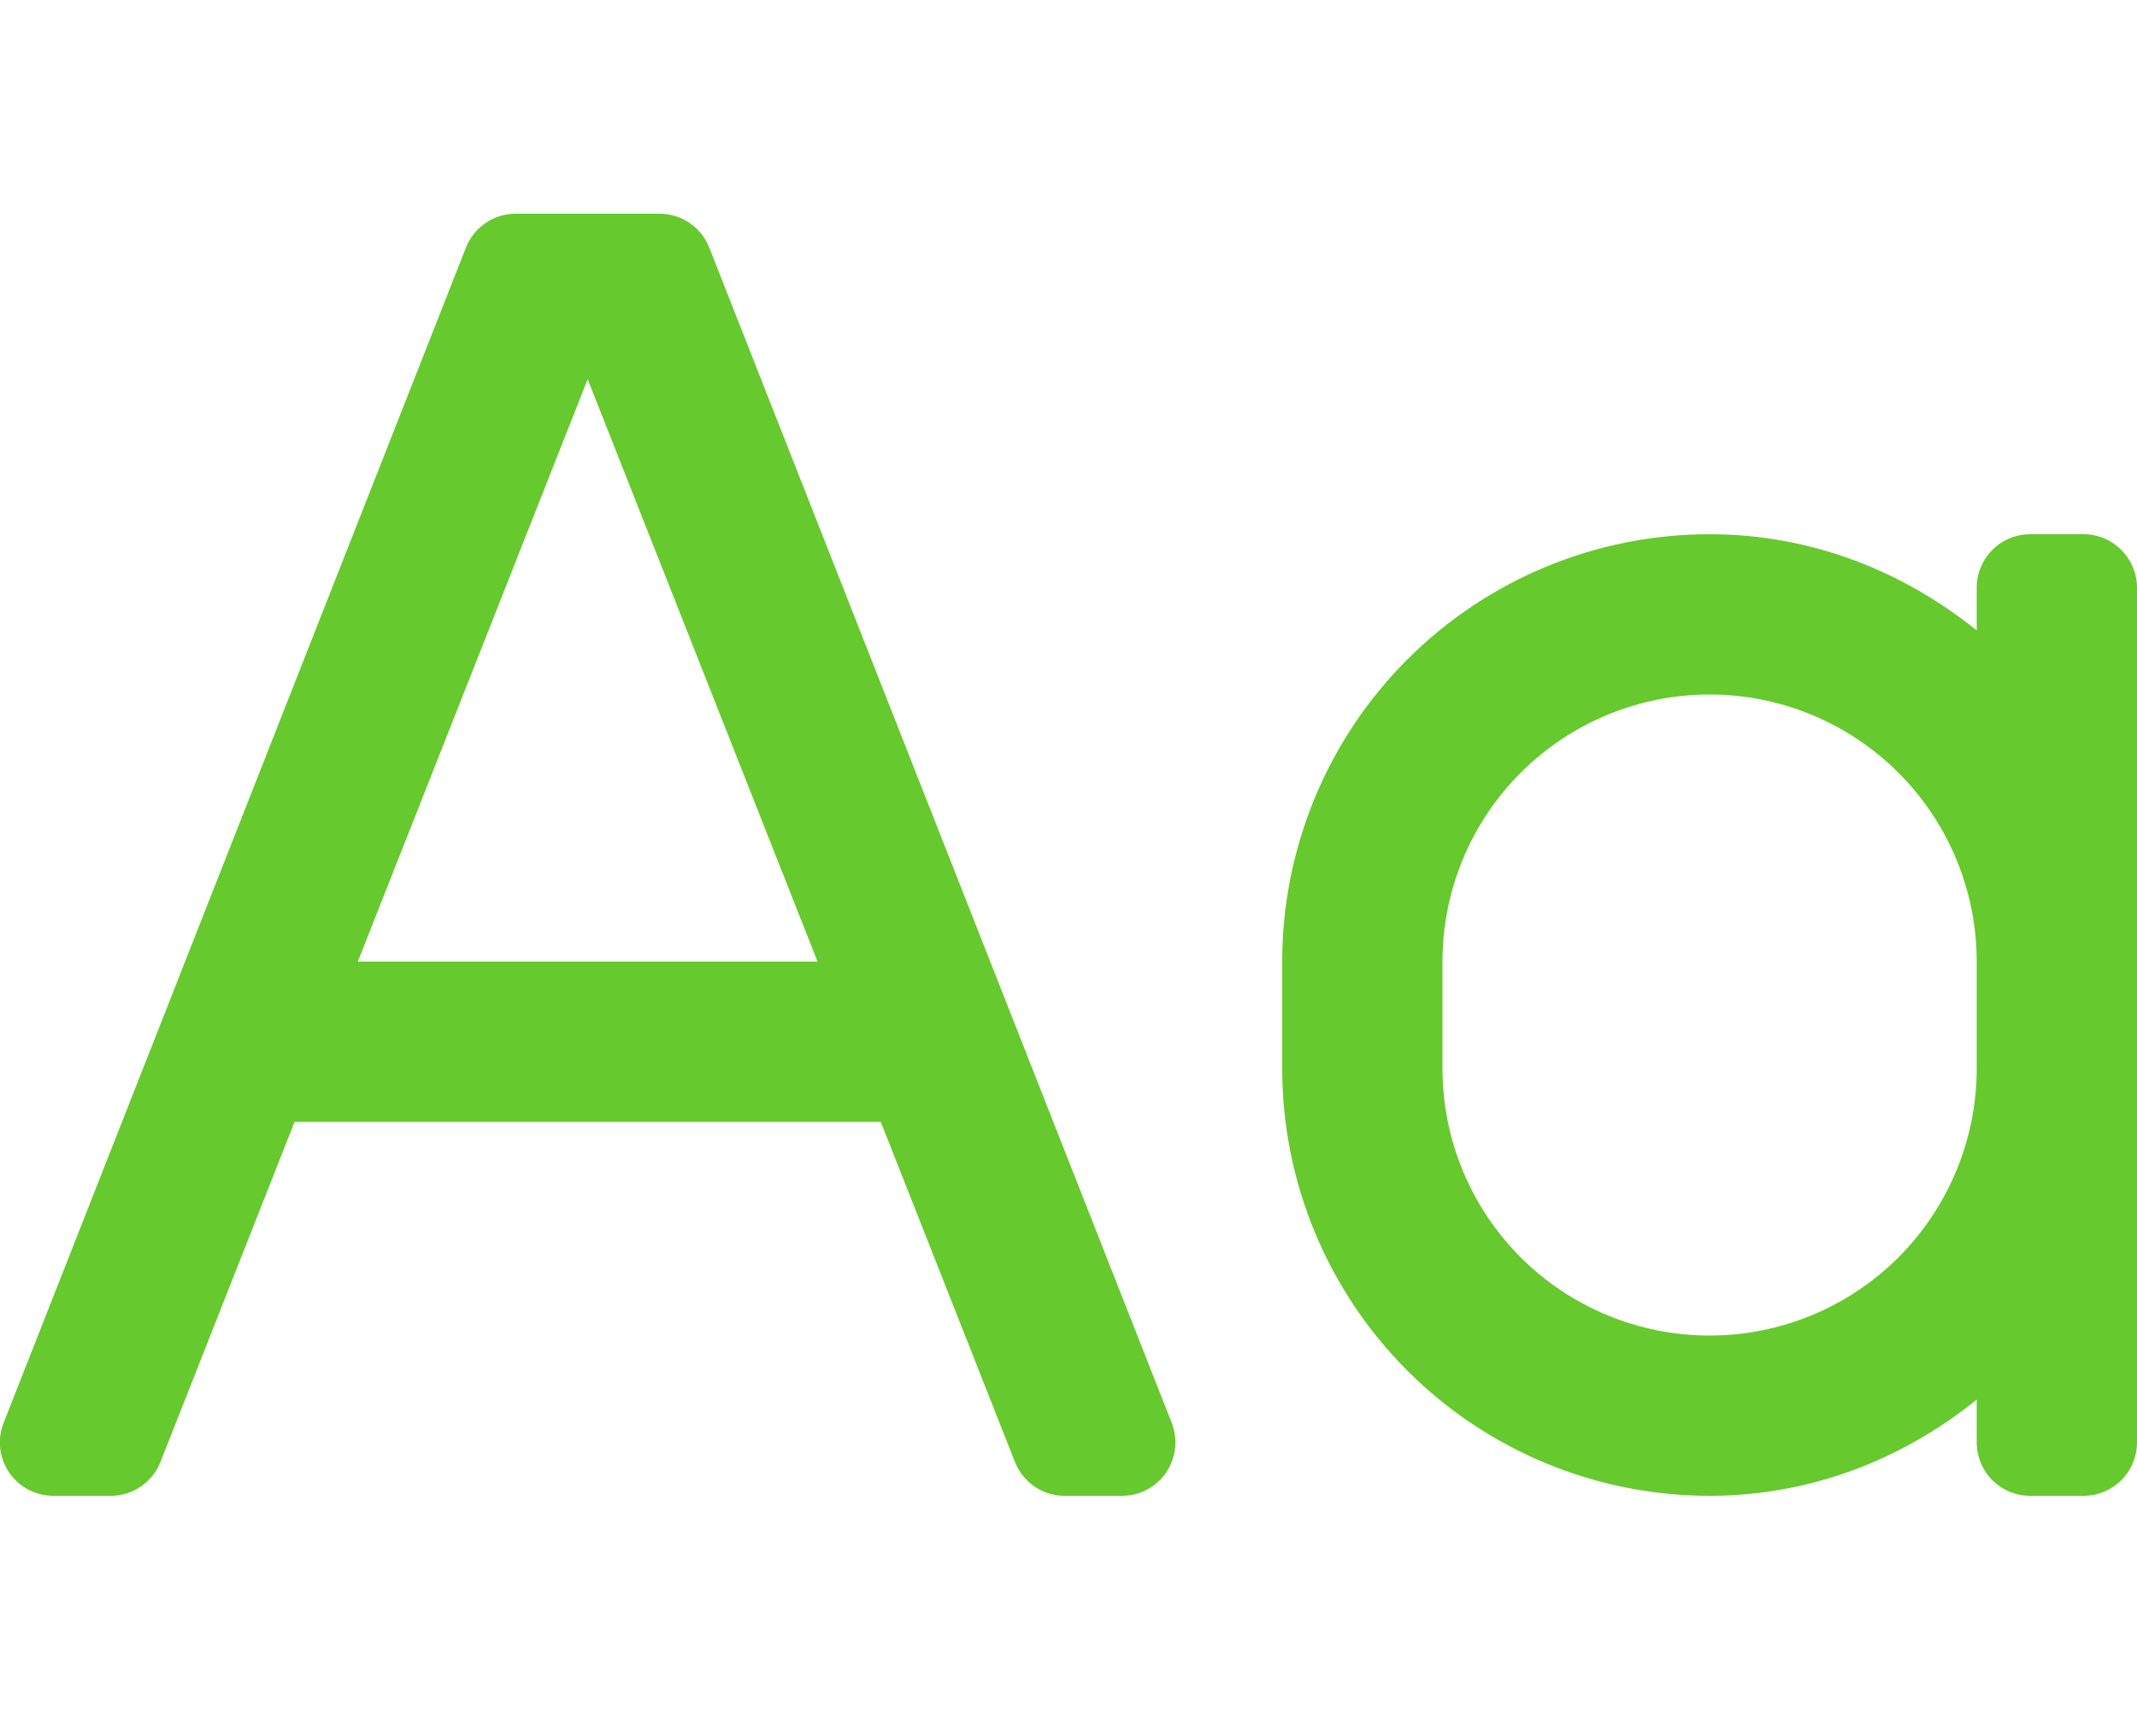 <svg width="32" height="26" viewBox="0 0 32 26" fill="none" xmlns="http://www.w3.org/2000/svg">
<g clip-path="url(#clip0_175_632)">
<path d="M31.2 8H30.4C30.187 8 29.984 8.084 29.834 8.235C29.684 8.385 29.6 8.588 29.6 8.8V9.441C28.5 8.554 27.122 8 25.6 8C23.902 8 22.274 8.674 21.074 9.875C19.874 11.075 19.2 12.703 19.2 14.4V16C19.2 17.698 19.874 19.325 21.074 20.526C22.274 21.726 23.902 22.4 25.6 22.4C27.122 22.4 28.5 21.847 29.6 20.959V21.6C29.6 21.812 29.684 22.016 29.834 22.166C29.984 22.316 30.187 22.4 30.4 22.4H31.2C31.412 22.4 31.615 22.316 31.765 22.166C31.915 22.016 32 21.812 32 21.6V8.8C32 8.588 31.915 8.385 31.765 8.235C31.615 8.084 31.412 8 31.2 8ZM29.6 16C29.6 17.061 29.178 18.078 28.428 18.829C27.678 19.579 26.66 20 25.6 20C24.539 20 23.521 19.579 22.771 18.829C22.021 18.078 21.6 17.061 21.6 16V14.4C21.6 13.339 22.021 12.322 22.771 11.572C23.521 10.822 24.539 10.4 25.6 10.4C26.66 10.4 27.678 10.822 28.428 11.572C29.178 12.322 29.6 13.339 29.6 14.4V16ZM10.625 3.718C10.567 3.565 10.464 3.434 10.331 3.342C10.197 3.249 10.037 3.2 9.875 3.2H7.723C7.56 3.2 7.401 3.249 7.267 3.342C7.133 3.434 7.031 3.565 6.973 3.718L0.05 21.318C0.004 21.439 -0.012 21.569 0.004 21.698C0.02 21.826 0.067 21.949 0.14 22.056C0.214 22.162 0.313 22.249 0.428 22.309C0.542 22.369 0.67 22.4 0.8 22.4H1.657C1.819 22.401 1.978 22.351 2.112 22.259C2.246 22.166 2.349 22.035 2.407 21.883L4.411 16.8H13.189L15.194 21.883C15.252 22.035 15.354 22.166 15.488 22.259C15.622 22.351 15.781 22.401 15.944 22.4H16.8C16.929 22.4 17.057 22.369 17.172 22.309C17.286 22.249 17.385 22.162 17.459 22.056C17.532 21.949 17.579 21.826 17.595 21.698C17.611 21.569 17.595 21.439 17.55 21.318L10.625 3.718ZM5.358 14.4L8.8 5.679L12.242 14.4H5.358Z" fill="#66C92D"/>
</g>
<defs>
<clipPath id="clip0_175_632">
<rect width="32" height="25.6" fill="white"/>
</clipPath>
</defs>
</svg>
